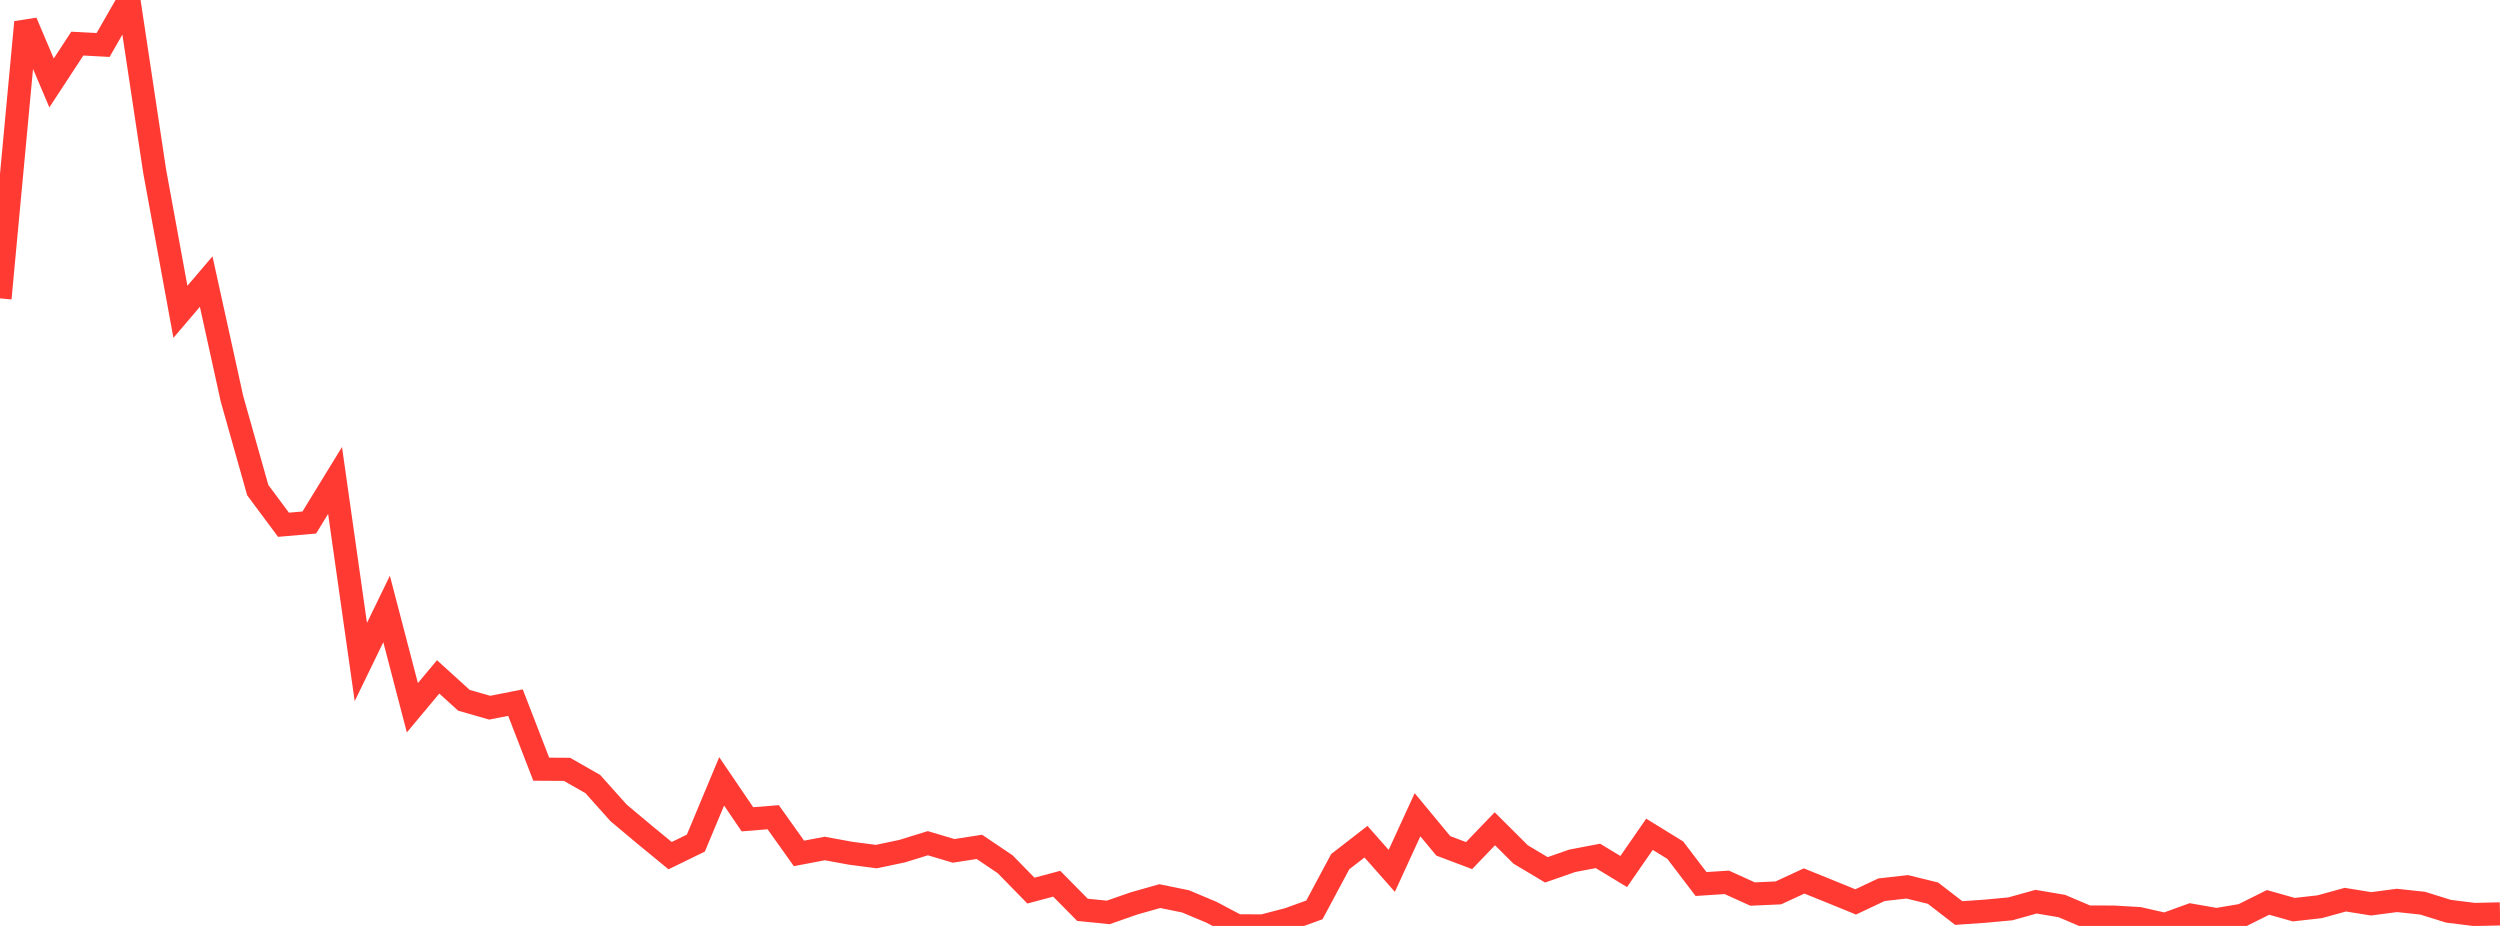 <?xml version="1.0" standalone="no"?>
<!DOCTYPE svg PUBLIC "-//W3C//DTD SVG 1.1//EN" "http://www.w3.org/Graphics/SVG/1.1/DTD/svg11.dtd">

<svg width="135" height="50" viewBox="0 0 135 50" preserveAspectRatio="none" 
  xmlns="http://www.w3.org/2000/svg"
  xmlns:xlink="http://www.w3.org/1999/xlink">


<polyline points="0.0, 16.112 1.392, 1.198 2.784, 4.479 4.175, 2.355 5.567, 2.43 6.959, 0.0 8.351, 9.242 9.742, 16.838 11.134, 15.205 12.526, 21.532 13.918, 26.465 15.309, 28.337 16.701, 28.216 18.093, 25.945 19.485, 35.749 20.876, 32.884 22.268, 38.218 23.66, 36.552 25.052, 37.816 26.443, 38.216 27.835, 37.941 29.227, 41.537 30.619, 41.545 32.01, 42.338 33.402, 43.894 34.794, 45.061 36.186, 46.205 37.577, 45.526 38.969, 42.193 40.361, 44.242 41.753, 44.13 43.144, 46.084 44.536, 45.819 45.928, 46.074 47.32, 46.256 48.711, 45.963 50.103, 45.533 51.495, 45.947 52.887, 45.731 54.278, 46.669 55.67, 48.093 57.062, 47.722 58.454, 49.13 59.845, 49.27 61.237, 48.784 62.629, 48.39 64.021, 48.674 65.412, 49.258 66.804, 49.994 68.196, 50.0 69.588, 49.637 70.979, 49.133 72.371, 46.531 73.763, 45.451 75.155, 47.027 76.546, 43.996 77.938, 45.677 79.33, 46.202 80.722, 44.754 82.113, 46.14 83.505, 46.971 84.897, 46.484 86.289, 46.219 87.68, 47.063 89.072, 45.051 90.464, 45.909 91.856, 47.737 93.247, 47.647 94.639, 48.278 96.031, 48.216 97.423, 47.572 98.814, 48.135 100.206, 48.703 101.598, 48.046 102.99, 47.888 104.381, 48.23 105.773, 49.304 107.165, 49.207 108.557, 49.079 109.948, 48.691 111.34, 48.926 112.732, 49.519 114.124, 49.523 115.515, 49.604 116.907, 49.92 118.299, 49.416 119.691, 49.66 121.082, 49.424 122.474, 48.729 123.866, 49.121 125.258, 48.965 126.649, 48.582 128.041, 48.806 129.433, 48.623 130.825, 48.772 132.216, 49.206 133.608, 49.381 135.0, 49.35" fill="none" stroke="#ff3a33" stroke-width="1.25"/>

</svg>